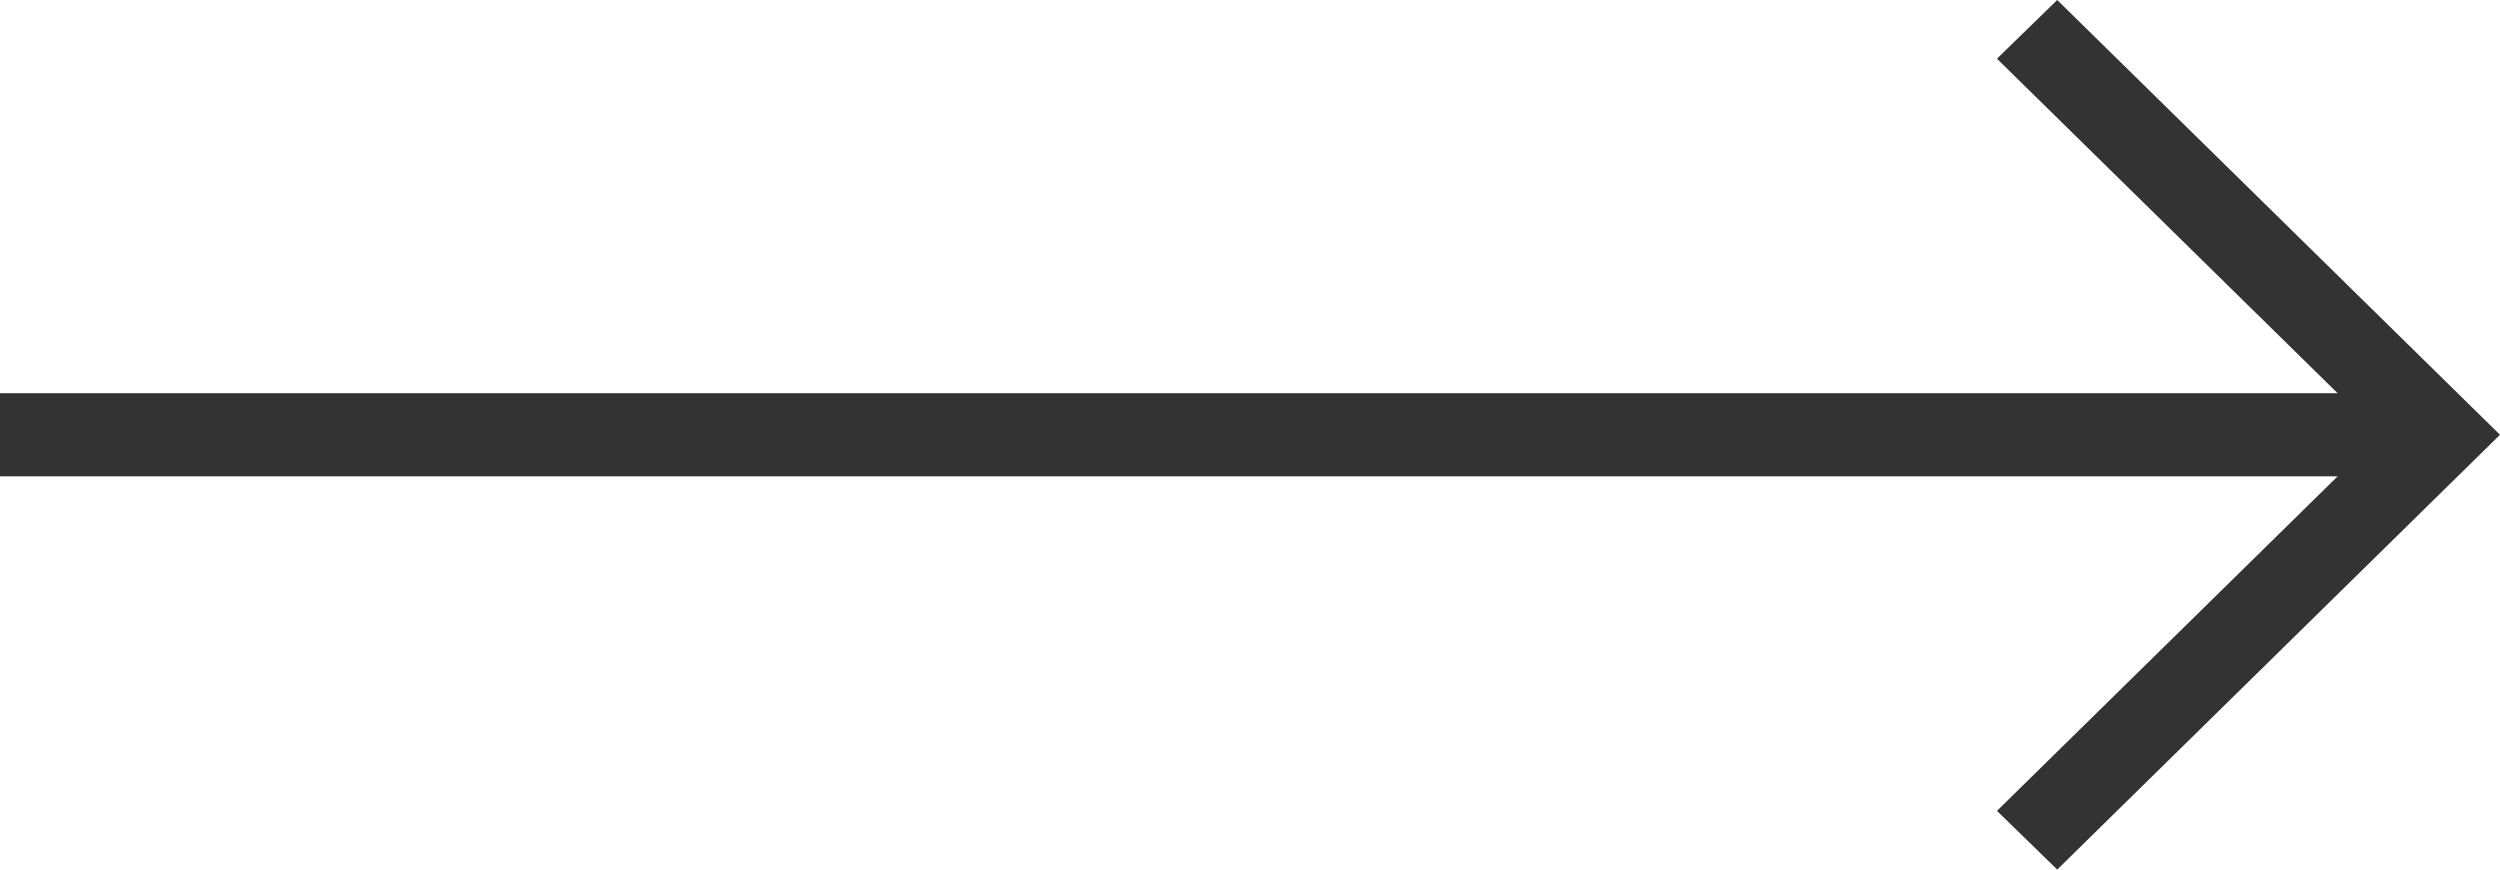 <?xml version="1.0" encoding="UTF-8"?>
<svg width="46px" height="16px" viewBox="0 0 46 16" version="1.1" xmlns="http://www.w3.org/2000/svg" xmlns:xlink="http://www.w3.org/1999/xlink">
    <!-- Generator: Sketch 52.4 (67378) - http://www.bohemiancoding.com/sketch -->
    <title>Arrow</title>
    <desc>Created with Sketch.</desc>
    <g id="Welcome" stroke="none" stroke-width="1" fill="none" fill-rule="evenodd">
        <g id="01-HOME" transform="translate(-266, -3498)" fill="#333333" fill-rule="nonzero">
            <g id="Testimonials" transform="translate(185, 3137)">
                <polygon id="Arrow" points="118.853 361 127 369 118.853 377 117.744 375.92 124.012 369.765 81 369.765 81 368.235 124.012 368.235 117.744 362.08"></polygon>
            </g>
        </g>
    </g>
</svg>